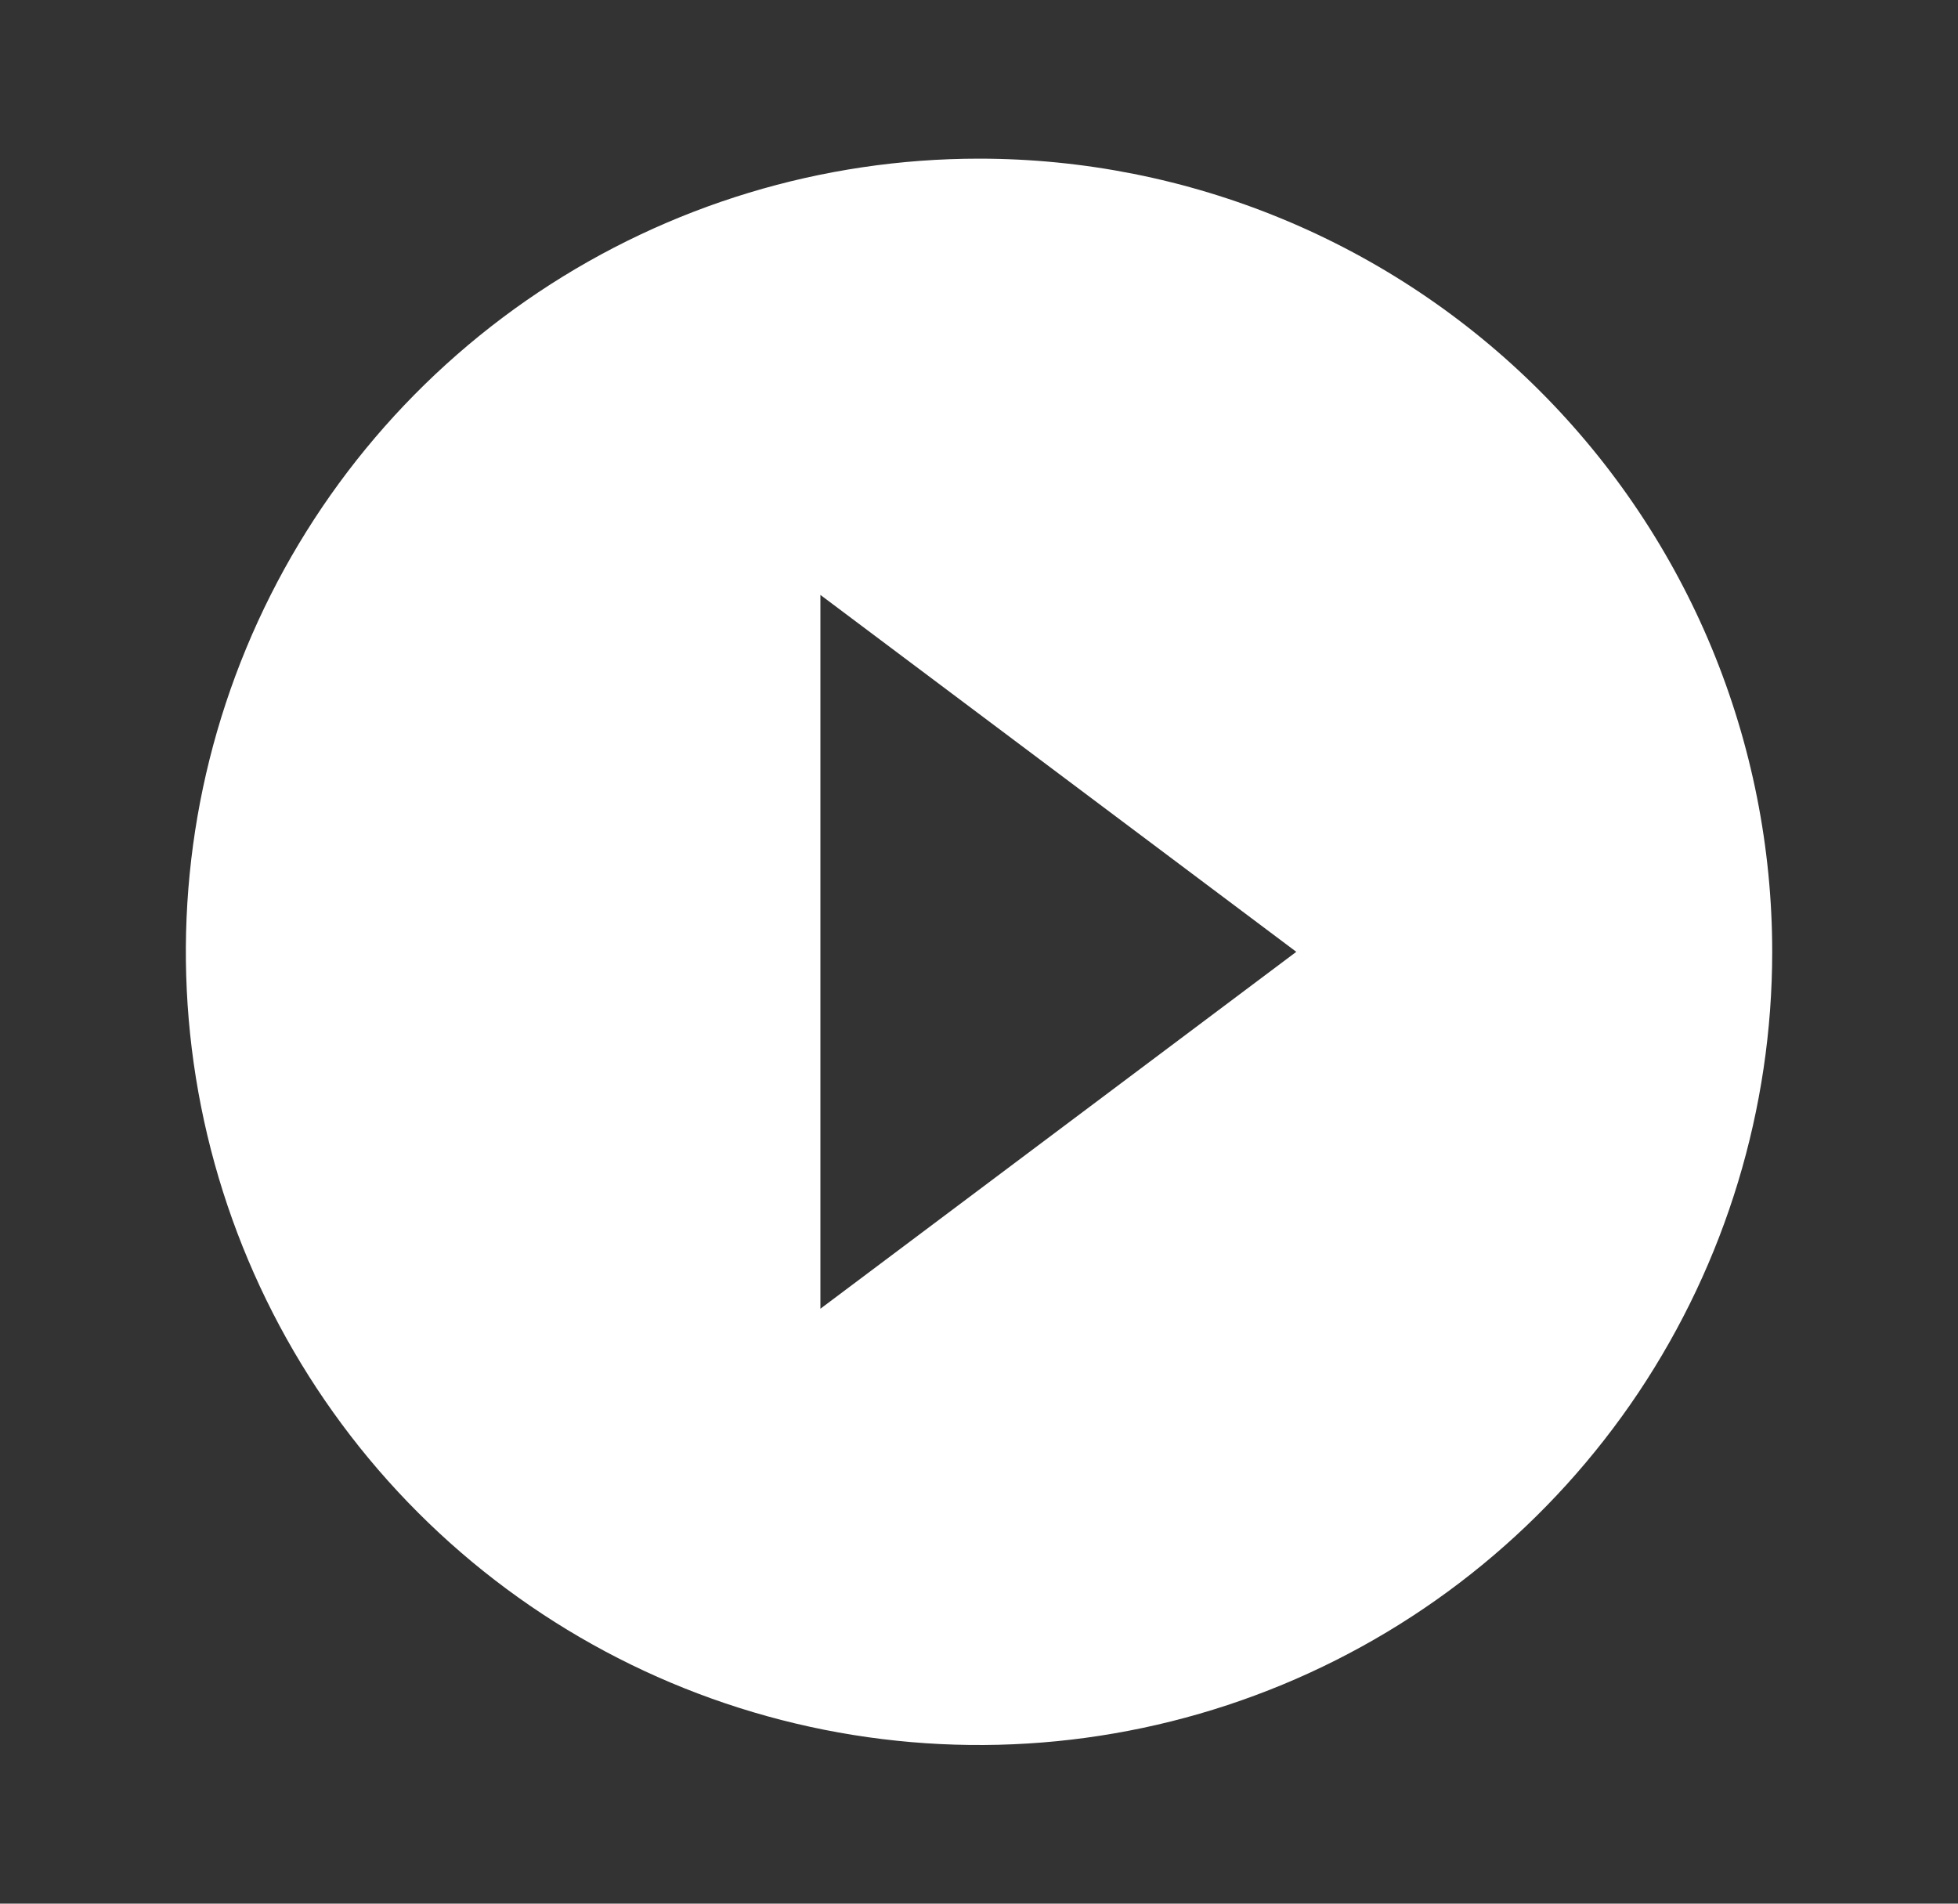 <svg width="36" height="35" viewBox="0 0 36 35" fill="none" xmlns="http://www.w3.org/2000/svg">
<rect x="0" y="0" width="36" height="35" fill="#333333" stroke="none"/>
<path d="M18 2.917C15.116 2.917 12.296 3.772 9.898 5.374C7.5 6.977 5.631 9.254 4.527 11.919C3.423 14.584 3.135 17.516 3.697 20.345C4.26 23.174 5.649 25.773 7.688 27.812C9.728 29.852 12.326 31.24 15.155 31.803C17.984 32.366 20.916 32.077 23.581 30.973C26.246 29.869 28.523 28 30.126 25.602C31.728 23.204 32.584 20.384 32.584 17.5C32.584 15.585 32.206 13.688 31.474 11.919C30.741 10.15 29.666 8.542 28.312 7.188C26.958 5.834 25.351 4.76 23.581 4.027C21.812 3.294 19.915 2.917 18 2.917ZM15.084 24.062V10.938L23.834 17.5L15.084 24.062Z" fill="white"/>
</svg>
